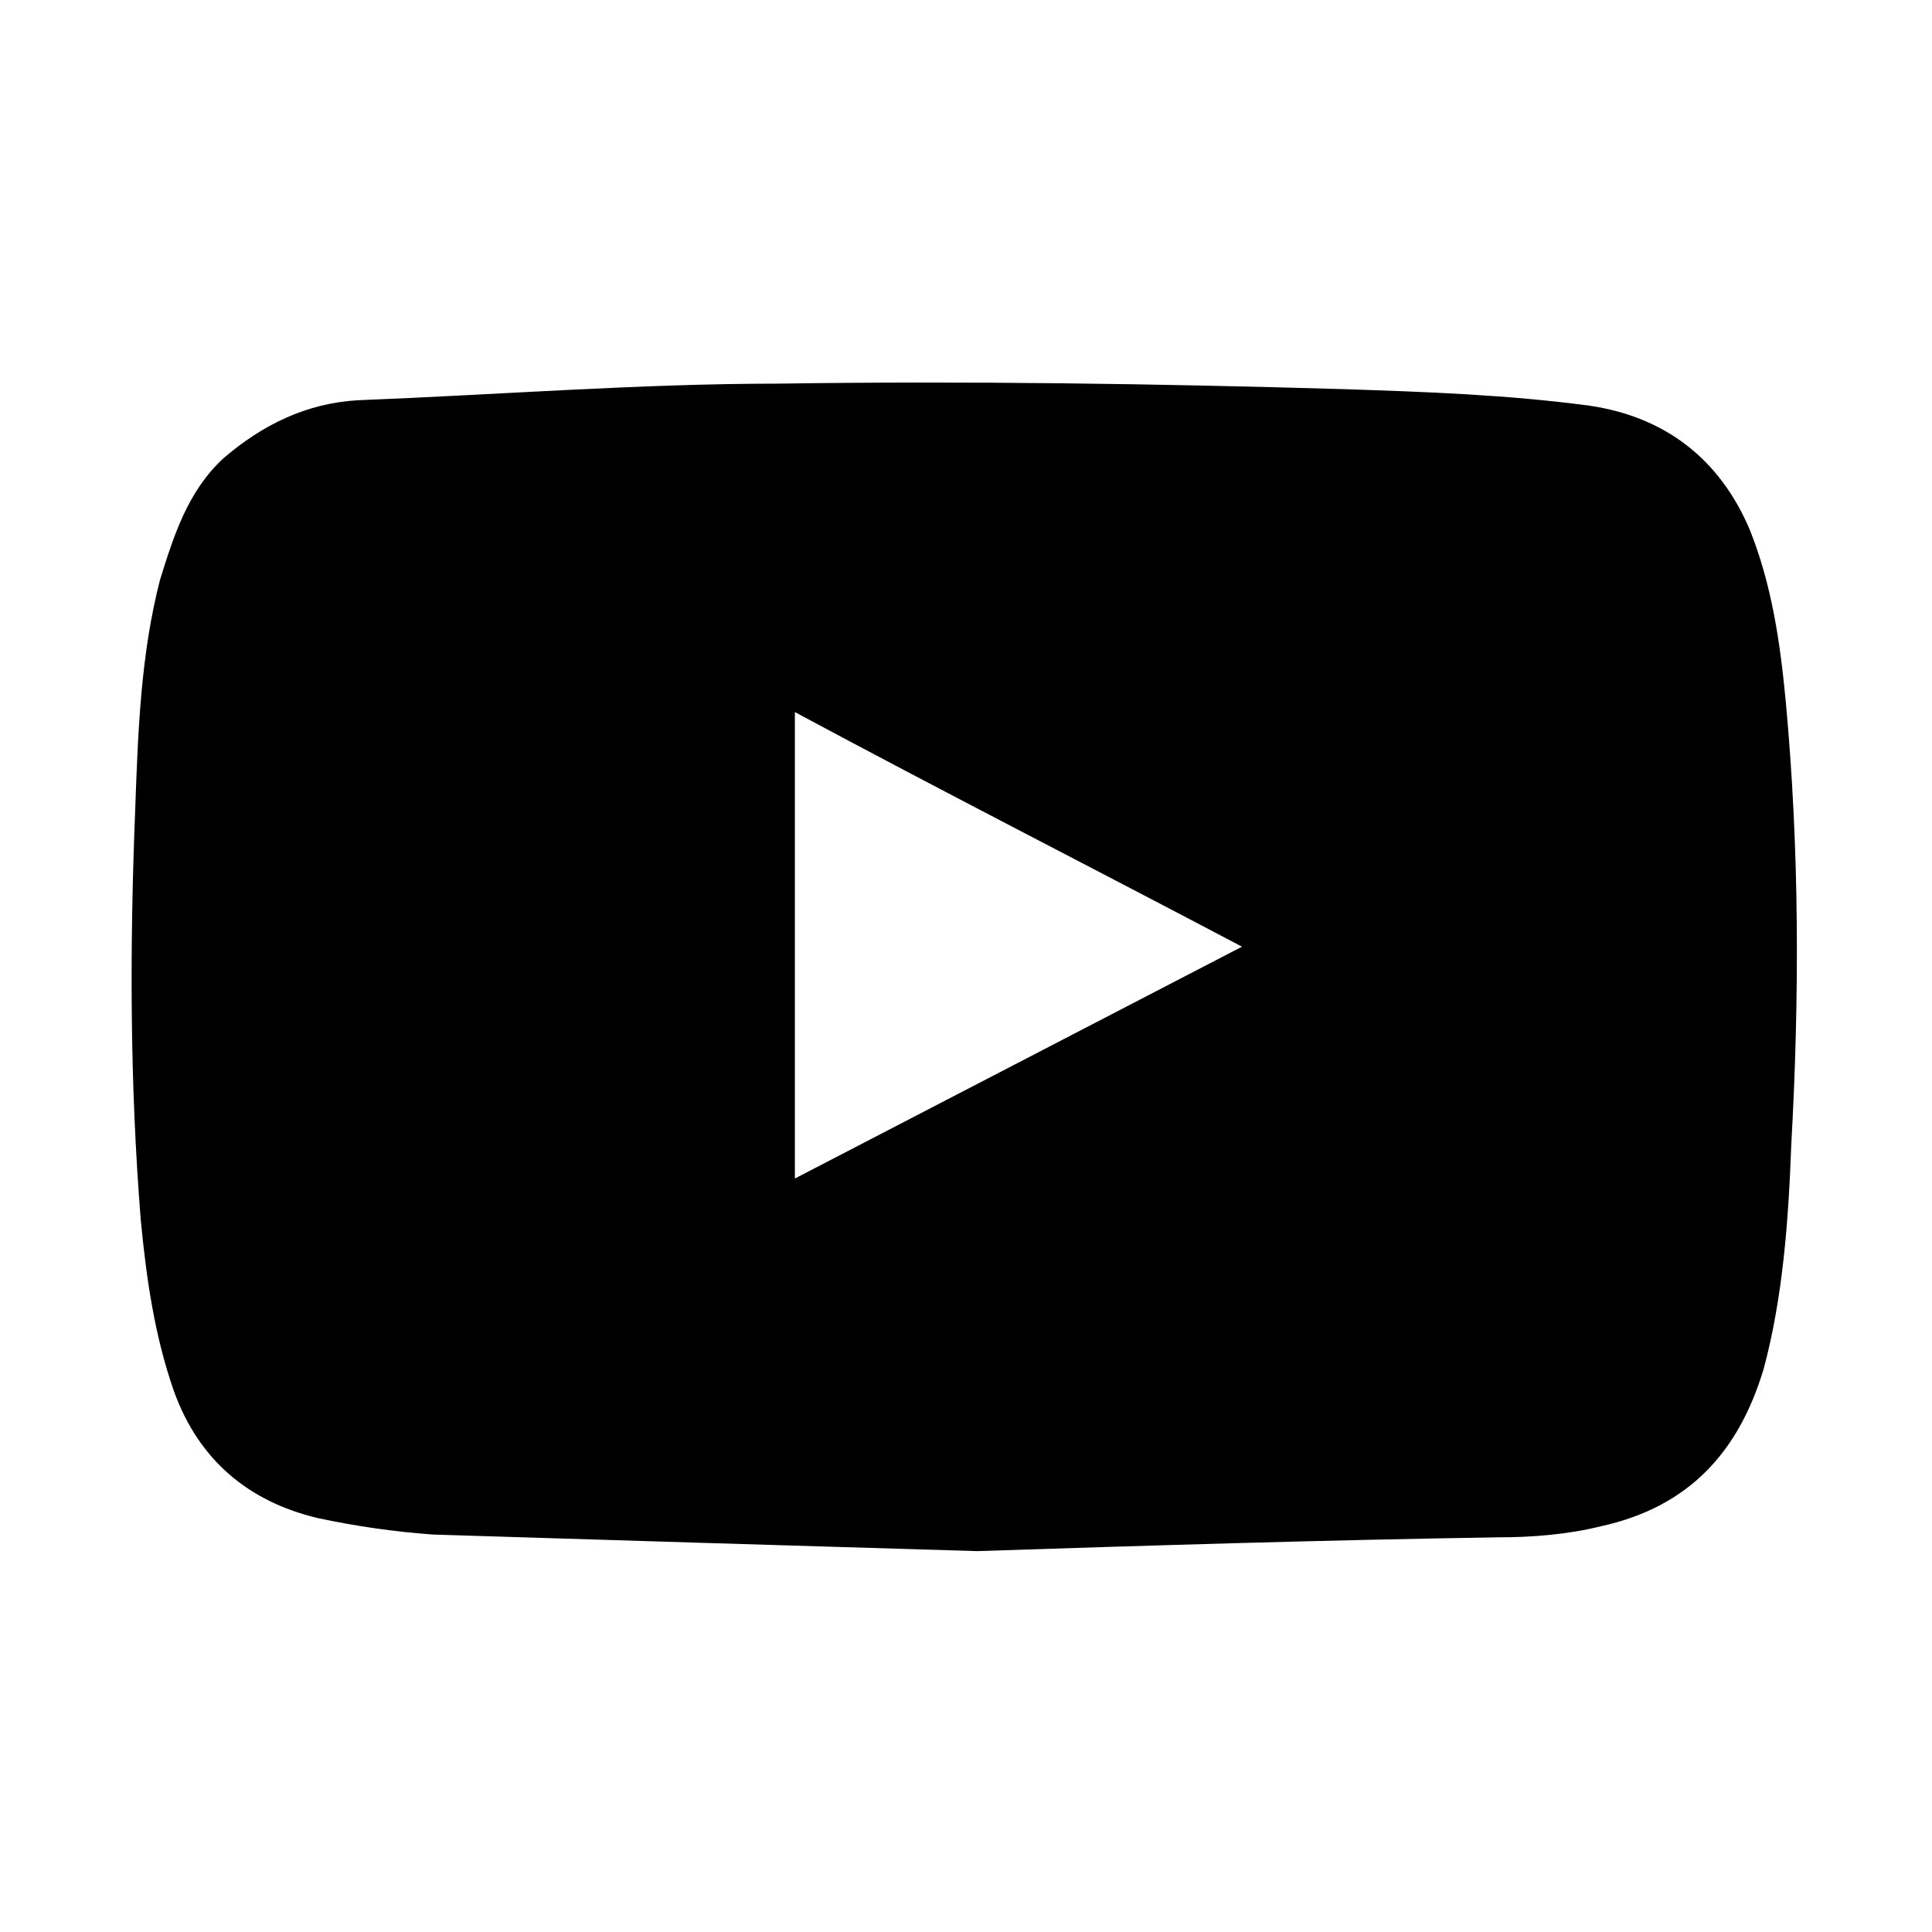 <?xml version="1.0" encoding="utf-8"?>
<!-- Generator: Adobe Illustrator 25.4.1, SVG Export Plug-In . SVG Version: 6.00 Build 0)  -->
<svg version="1.0" id="レイヤー_1" xmlns="http://www.w3.org/2000/svg" xmlns:xlink="http://www.w3.org/1999/xlink" x="0px"
	 y="0px" width="70px" height="70px" viewBox="0 0 70 70" style="enable-background:new 0 0 70 70;" xml:space="preserve">
<style type="text/css">
	.st0{clip-path:url(#SVGID_00000141453898911868007950000005140495664687646364_);}
</style>
<g>
	<defs>
		<rect id="SVGID_1_" width="70" height="70"/>
	</defs>
	<clipPath id="SVGID_00000155853916295007638390000017308991038492816805_">
		<use xlink:href="#SVGID_1_"  style="overflow:visible;"/>
	</clipPath>
	<g style="clip-path:url(#SVGID_00000155853916295007638390000017308991038492816805_);">
		<path d="M35.4,56.2c-6.8-0.2-13.2-0.4-19.7-0.6c-1.4-0.1-2.8-0.3-4.2-0.6c-2.5-0.6-4.3-2.1-5.2-4.6c-0.7-2-1-4.1-1.2-6.2
			c-0.4-5-0.4-9.9-0.2-14.9c0.1-2.8,0.2-5.6,0.9-8.3c0.5-1.6,1-3.2,2.3-4.4c1.4-1.2,3-2,4.9-2.1c5.1-0.2,10.2-0.6,15.2-0.6
			c6.8-0.1,13.7,0,20.5,0.2c3,0.1,5.9,0.2,8.9,0.6c2.7,0.4,4.7,1.9,5.8,4.5c0.8,2,1.1,4.1,1.3,6.2c0.5,5.4,0.5,10.7,0.2,16.1
			c-0.1,2.7-0.3,5.5-1,8.1c-0.9,3-2.7,5-5.9,5.7c-1.2,0.3-2.5,0.4-3.7,0.4C47.9,55.8,41.5,56,35.4,56.2z M28.8,42.7
			c5.4-2.8,10.8-5.6,16.2-8.4c-5.5-2.9-10.8-5.6-16.2-8.5C28.8,31.5,28.8,37,28.8,42.7z"/>
	</g>
</g>
</svg>
